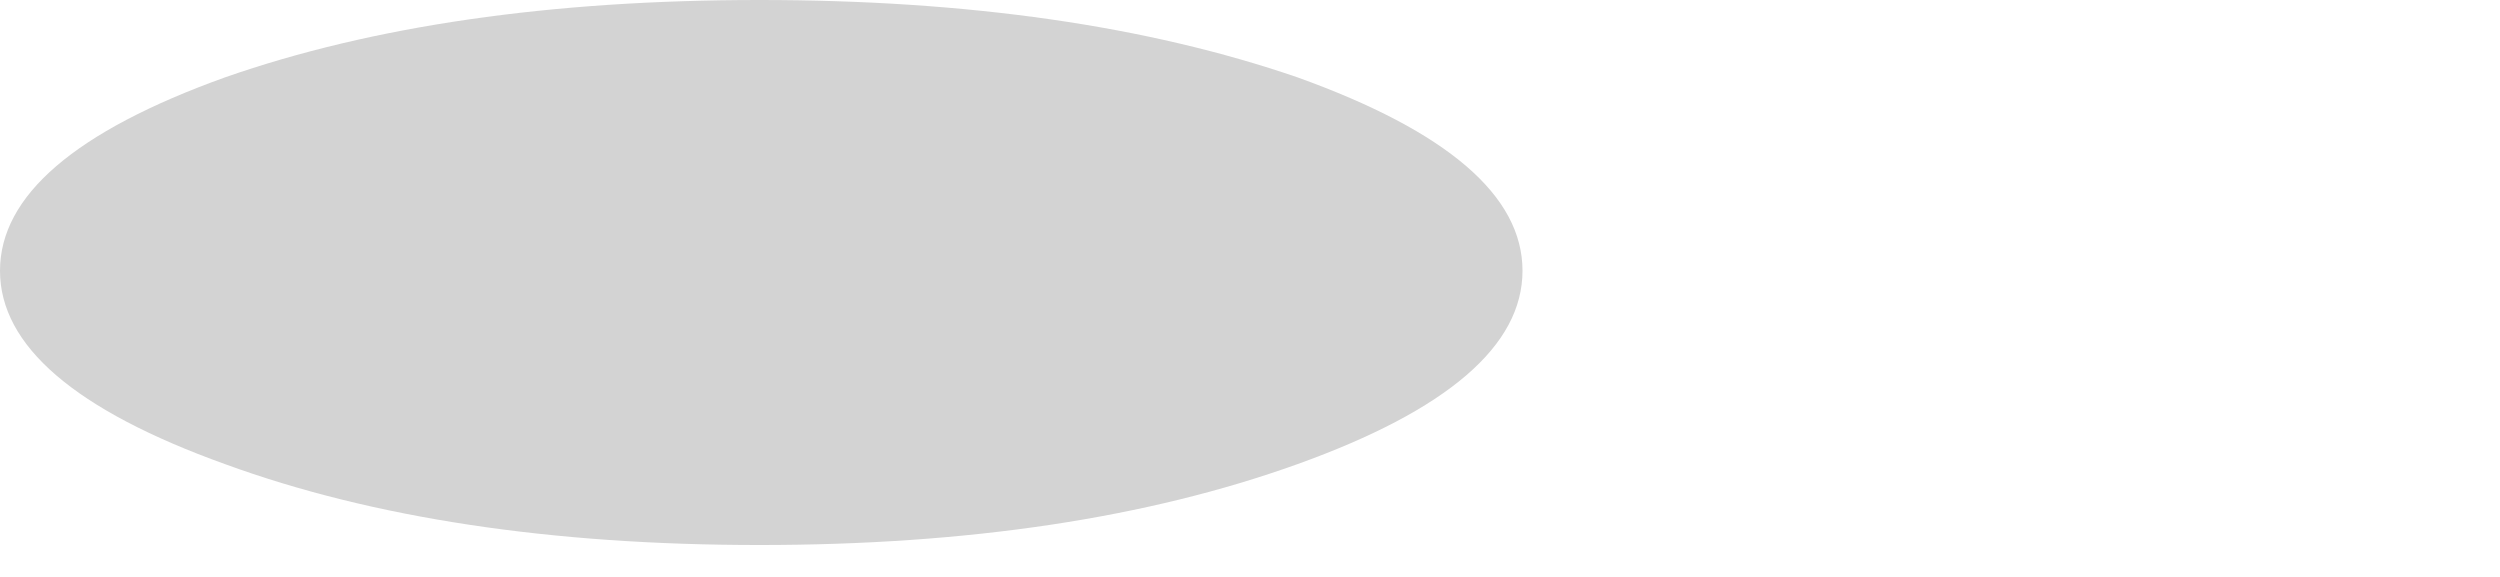 <?xml version="1.0" encoding="UTF-8" standalone="no"?>
<svg xmlns:xlink="http://www.w3.org/1999/xlink" height="8.2px" width="35.55px" xmlns="http://www.w3.org/2000/svg">
  <g transform="matrix(1.0, 0.0, 0.0, 1.0, 9.45, -35.0)">
    <path d="M-9.45 38.85 Q-9.45 40.45 -6.25 41.6 -3.1 42.75 1.35 42.75 5.8 42.75 9.0 41.6 12.2 40.45 12.2 38.85 12.2 37.25 9.0 36.1 5.8 35.0 1.35 35.0 -3.1 35.0 -6.25 36.1 -9.45 37.25 -9.45 38.85" fill="#000000" fill-opacity="0.173" fill-rule="evenodd" stroke="none">
      <animate attributeName="fill" dur="2s" repeatCount="indefinite" values="#000000;#000001"/>
      <animate attributeName="fill-opacity" dur="2s" repeatCount="indefinite" values="0.173;0.173"/>
      <animate attributeName="d" dur="2s" repeatCount="indefinite" values="M-9.45 38.85 Q-9.45 40.45 -6.25 41.6 -3.1 42.75 1.35 42.75 5.8 42.75 9.0 41.6 12.2 40.45 12.2 38.85 12.2 37.25 9.0 36.1 5.8 35.0 1.35 35.0 -3.1 35.0 -6.25 36.1 -9.45 37.25 -9.45 38.85;M-2.3 39.3 Q-2.3 40.9 1.9 42.05 6.05 43.2 11.9 43.2 17.75 43.2 21.9 42.05 26.05 40.9 26.1 39.3 26.05 37.7 21.9 36.55 17.75 35.45 11.9 35.45 6.05 35.45 1.9 36.55 -2.3 37.7 -2.3 39.3"/>
    </path>
    <path d="M-9.45 38.85 Q-9.45 37.25 -6.25 36.1 -3.1 35.0 1.35 35.0 5.8 35.0 9.0 36.1 12.2 37.25 12.2 38.85 12.2 40.45 9.0 41.6 5.8 42.75 1.35 42.75 -3.1 42.75 -6.25 41.6 -9.45 40.45 -9.45 38.85" fill="none" stroke="#000000" stroke-linecap="round" stroke-linejoin="round" stroke-opacity="0.0" stroke-width="1.0">
      <animate attributeName="stroke" dur="2s" repeatCount="indefinite" values="#000000;#000001"/>
      <animate attributeName="stroke-width" dur="2s" repeatCount="indefinite" values="0.0;0.0"/>
      <animate attributeName="fill-opacity" dur="2s" repeatCount="indefinite" values="0.0;0.0"/>
      <animate attributeName="d" dur="2s" repeatCount="indefinite" values="M-9.45 38.85 Q-9.45 37.25 -6.25 36.1 -3.1 35.0 1.35 35.0 5.8 35.0 9.0 36.1 12.2 37.25 12.2 38.85 12.2 40.45 9.0 41.6 5.8 42.75 1.35 42.75 -3.1 42.75 -6.25 41.6 -9.45 40.45 -9.45 38.85;M-2.3 39.3 Q-2.3 37.7 1.9 36.55 6.05 35.45 11.9 35.45 17.75 35.45 21.9 36.55 26.05 37.7 26.1 39.3 26.05 40.9 21.9 42.05 17.75 43.2 11.9 43.2 6.05 43.2 1.9 42.05 -2.3 40.9 -2.3 39.3"/>
    </path>
  </g>
</svg>
